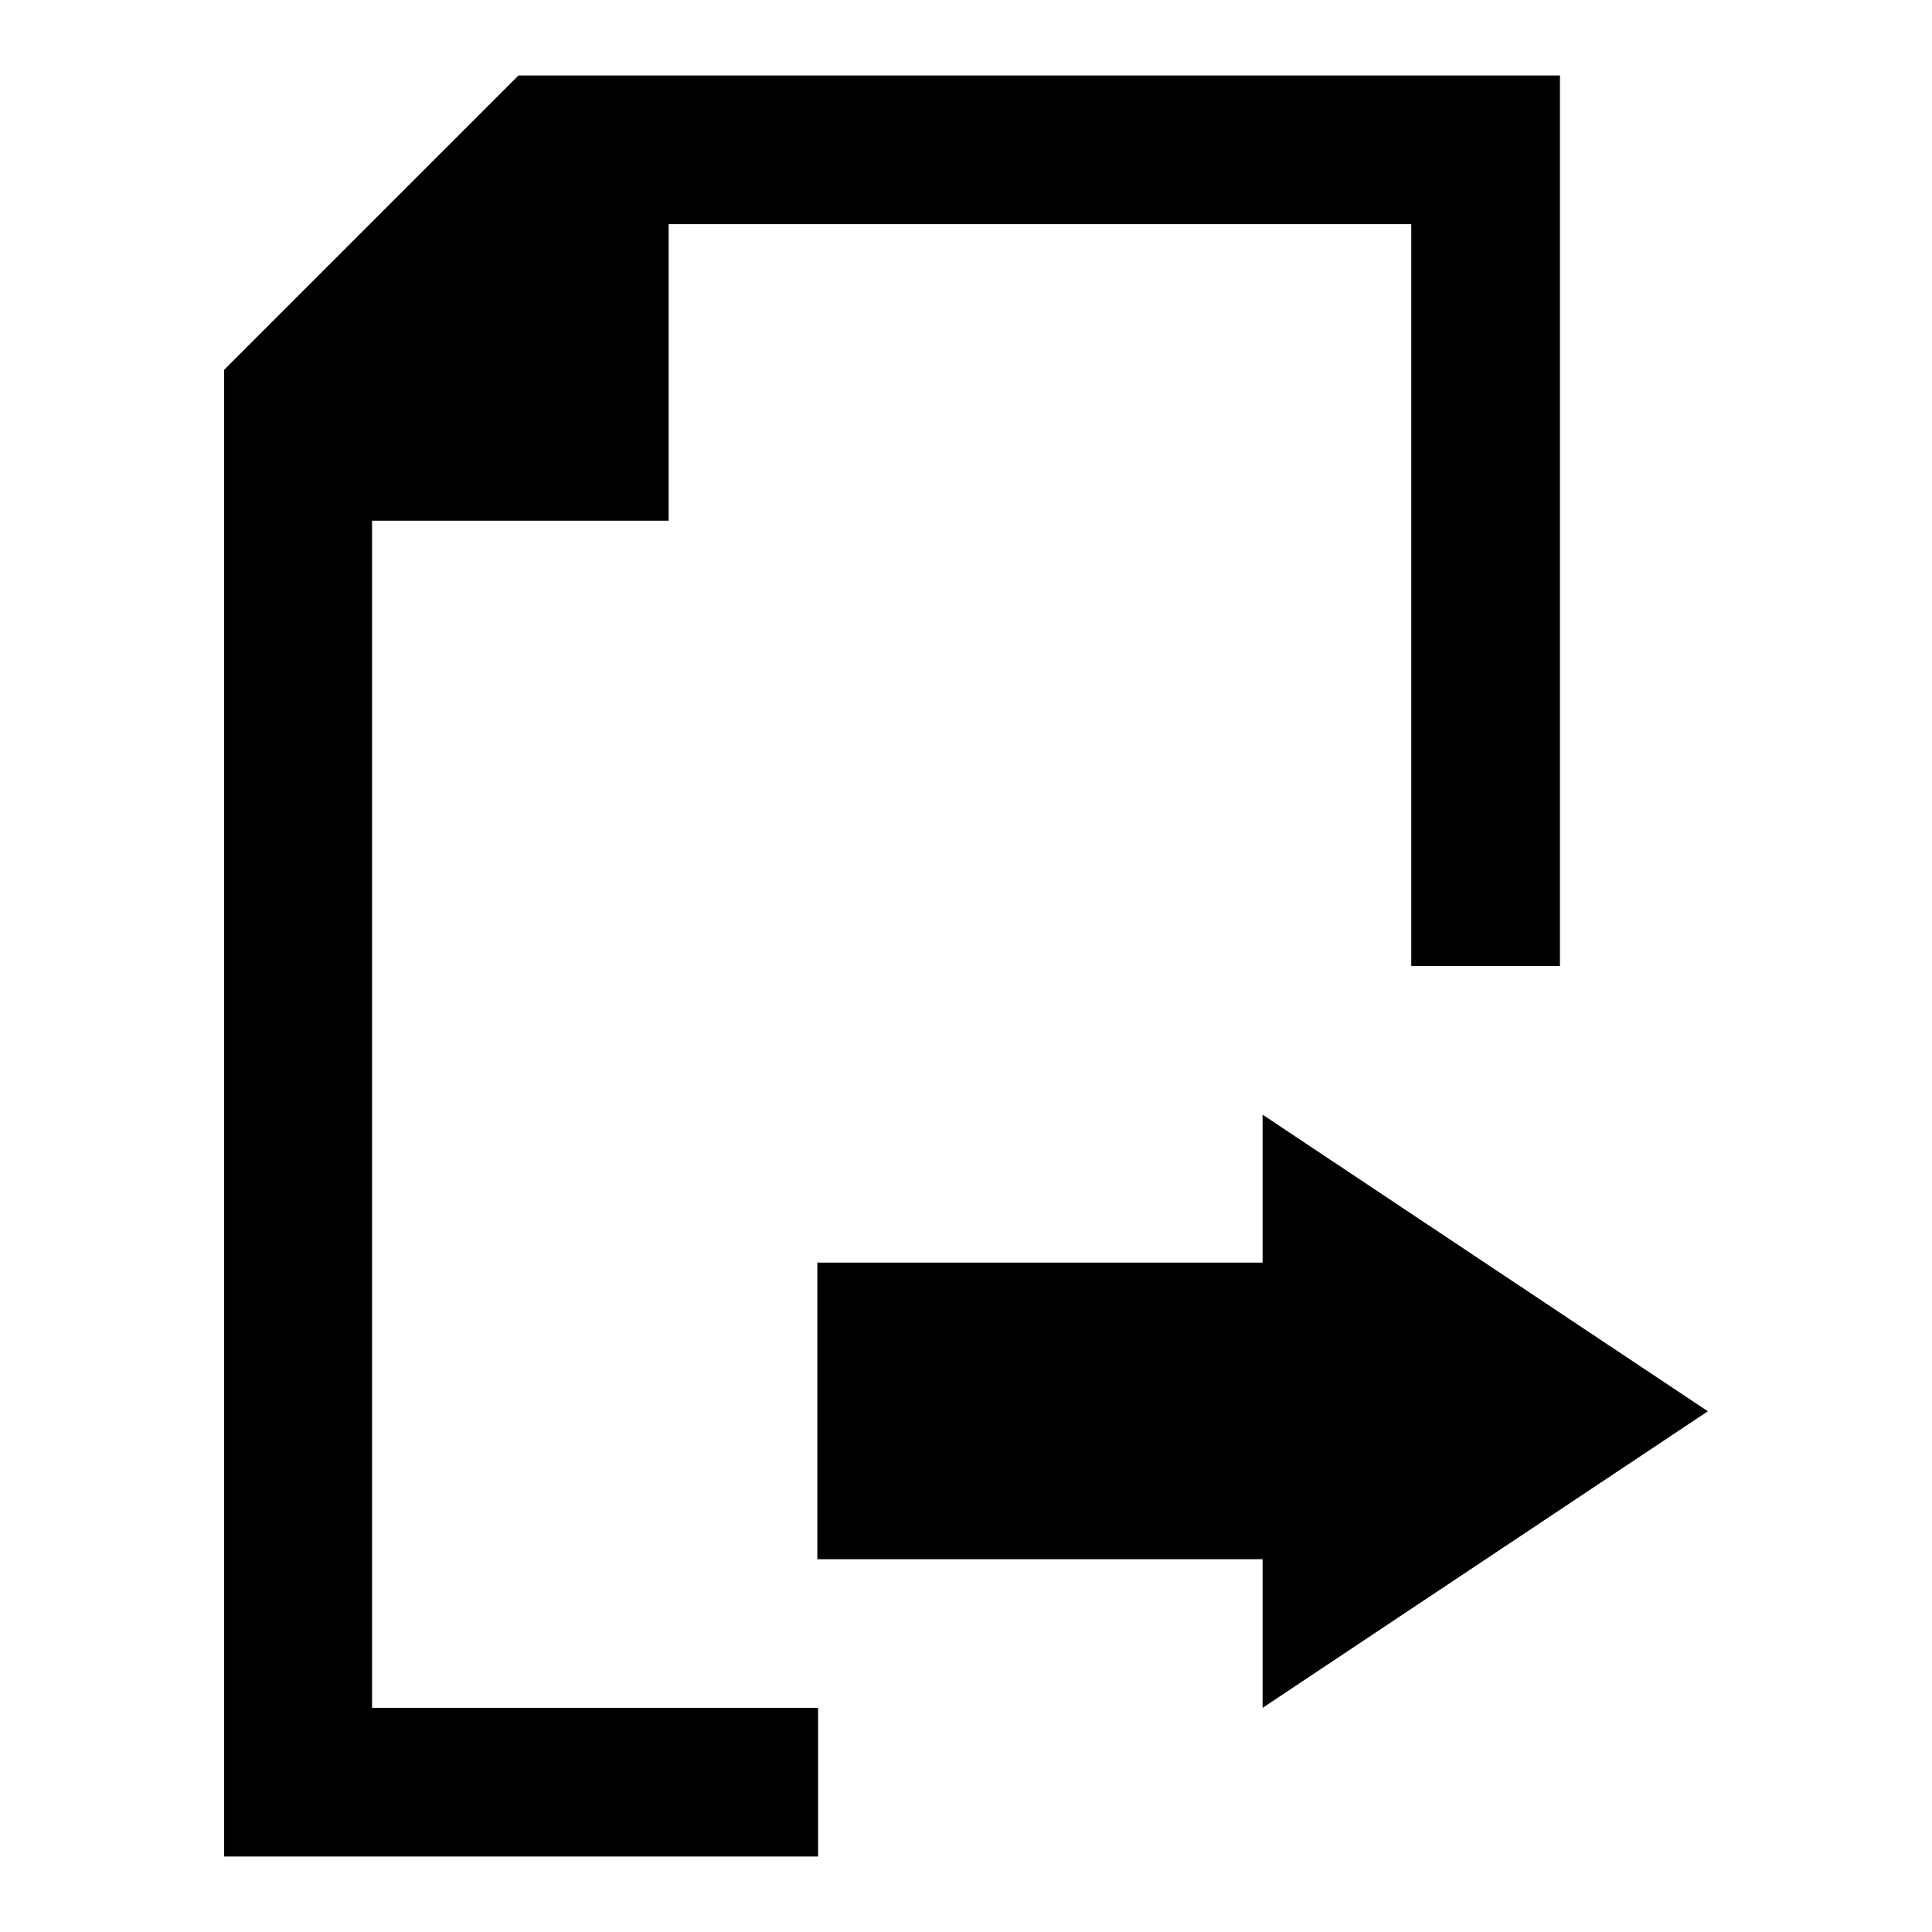 <?xml version="1.0" encoding="utf-8"?>
<!-- Svg Vector Icons : http://www.onlinewebfonts.com/icon -->
<!DOCTYPE svg PUBLIC "-//W3C//DTD SVG 1.1//EN" "http://www.w3.org/Graphics/SVG/1.1/DTD/svg11.dtd">
<svg version="1.1" xmlns="http://www.w3.org/2000/svg" xmlns:xlink="http://www.w3.org/1999/xlink" x="0px" y="0px" viewBox="0 0 256 256" enable-background="new 0 0 256 256" xml:space="preserve">
<g><g><path fill="#000000" d="M49.3,226.3V69h39.3V29.7H187V128h19.7V10h-138l-39,39v197h78.7v-19.7H49.3z M108.3,167.3h59v39.3h-59V167.3z M167.3,147.7l59,39.3l-59,39.3V147.7z"/></g></g>
</svg>